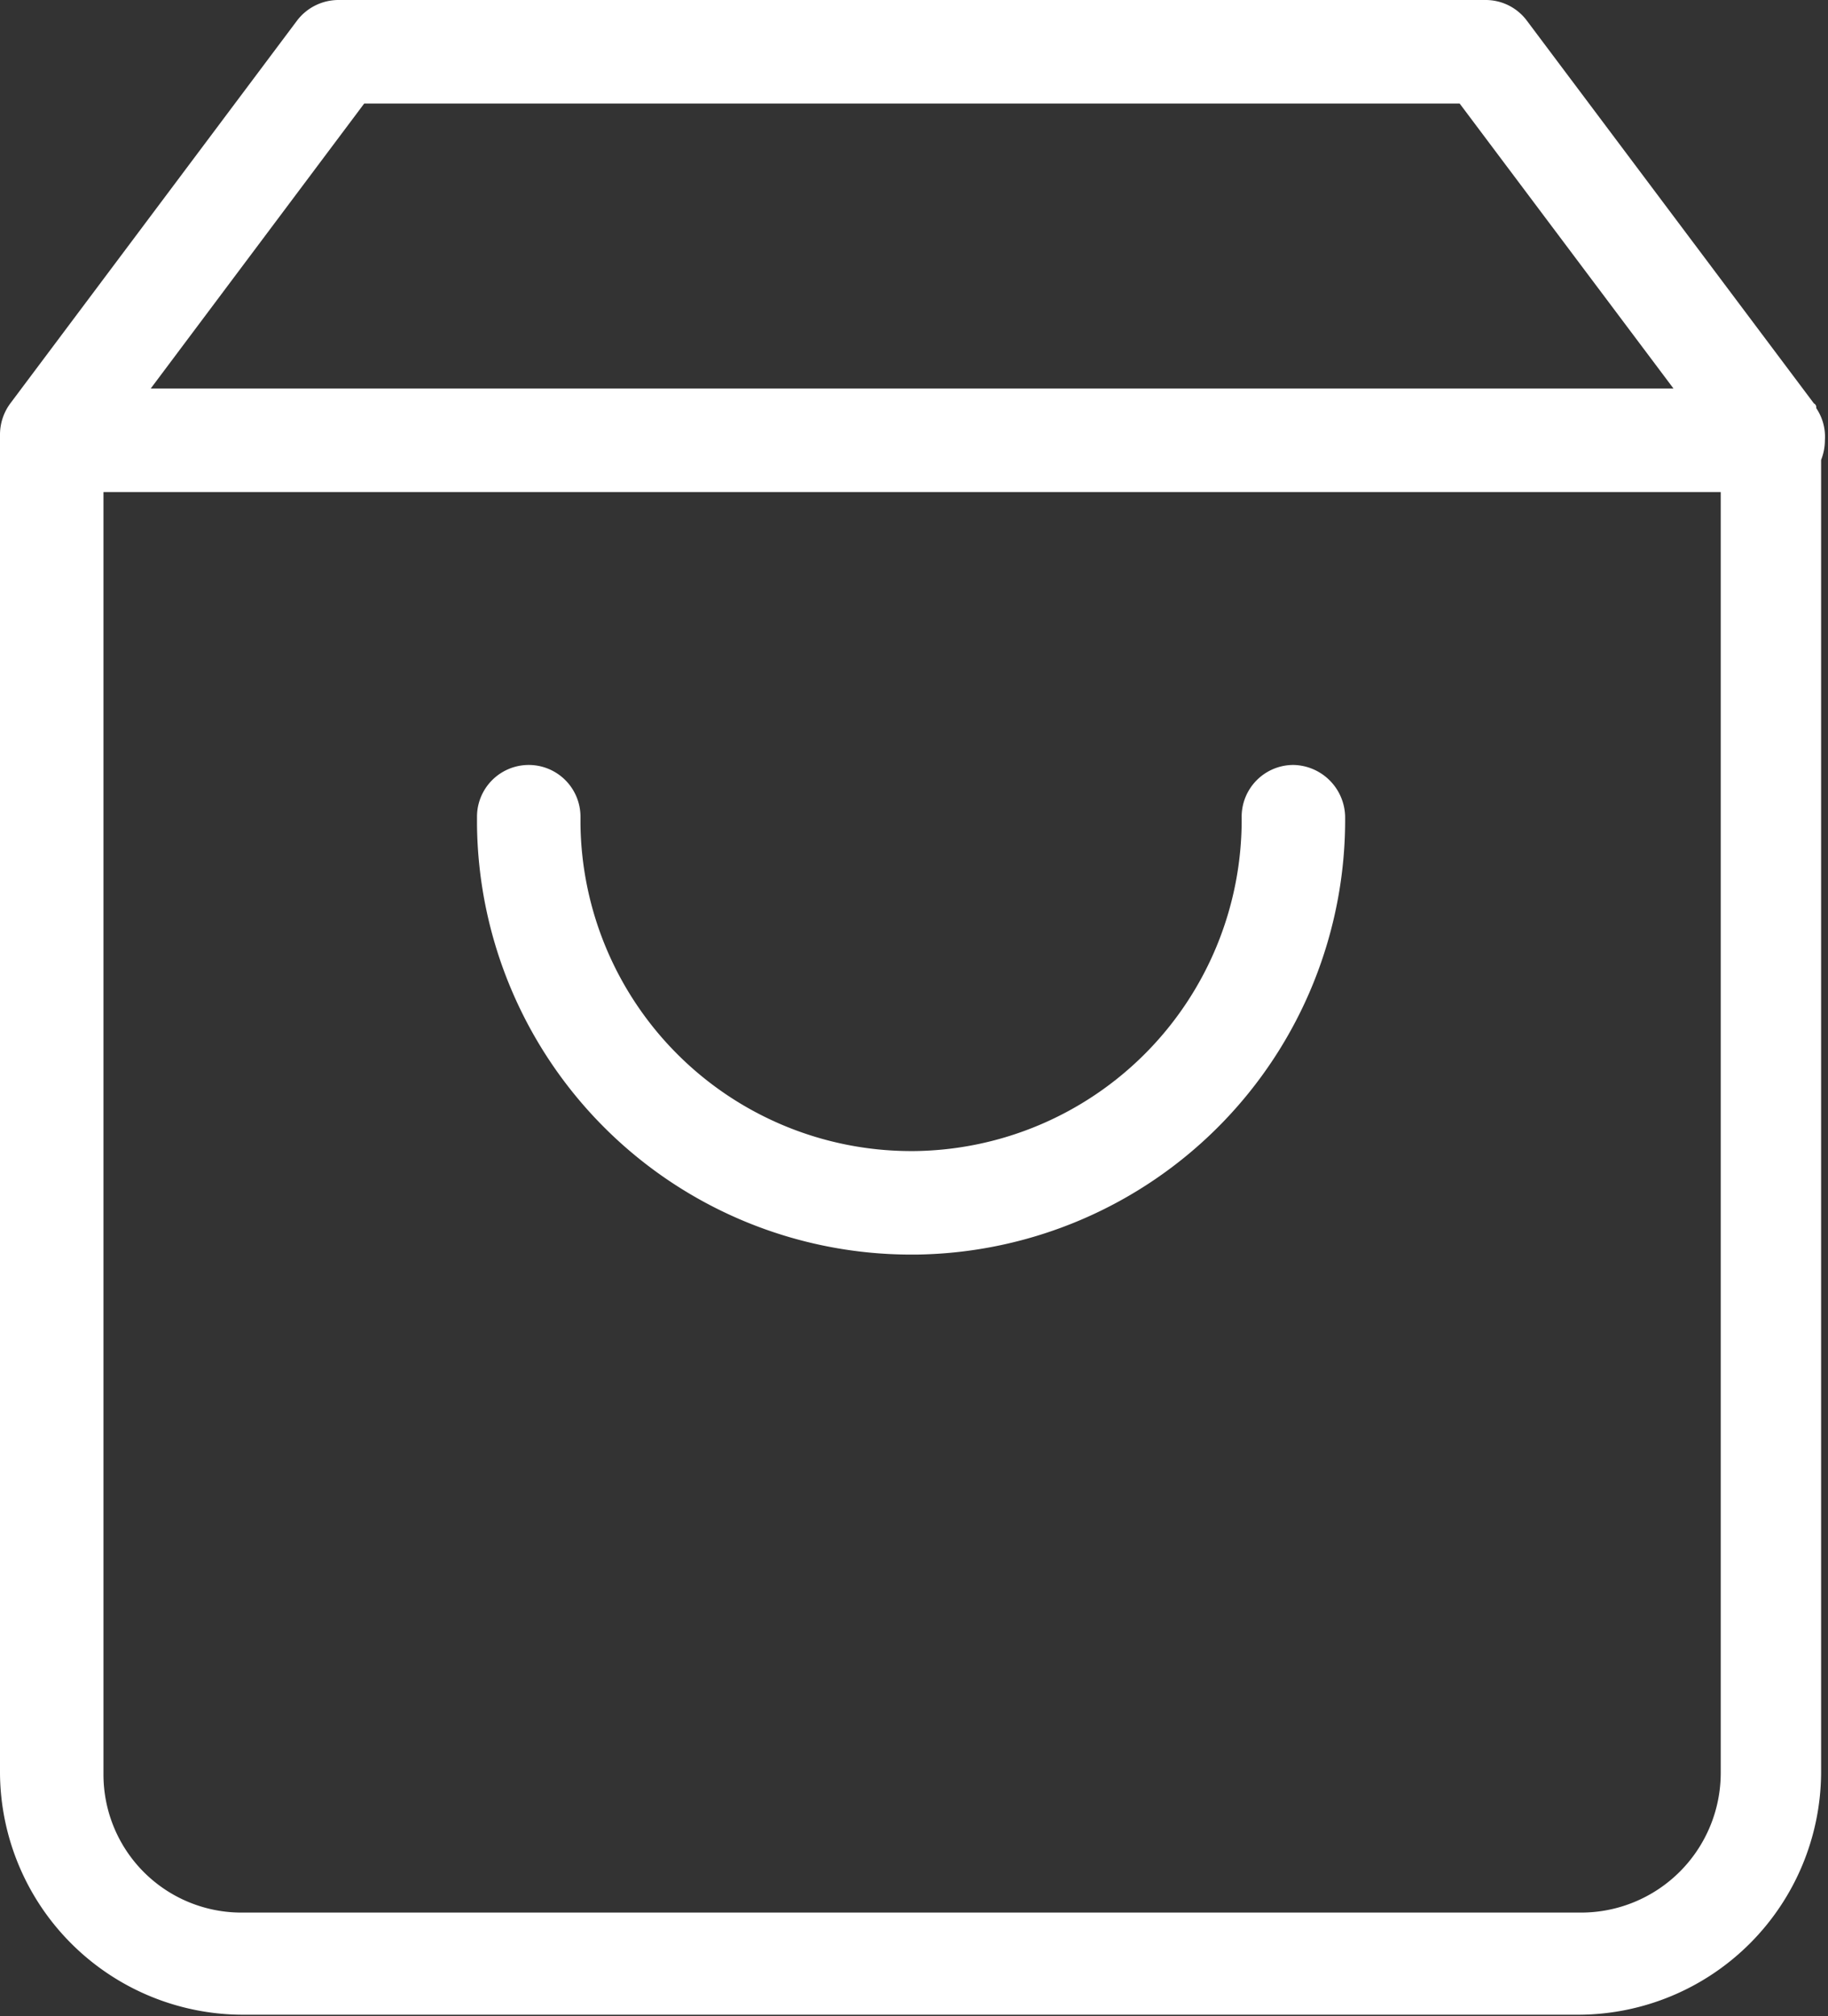 <svg xmlns="http://www.w3.org/2000/svg" viewBox="0 0 53 58.43"><rect x="0" y="0" width="53" height="58.43" fill="#333333" stroke="none"/><defs><style>.cls-1{fill:#fff;}</style></defs><g id="Ebene_2" data-name="Ebene 2"><g id="Ebene_1-2" data-name="Ebene 1"><path class="cls-1" d="M52.66,11.83c0-.05,0-.1-.07-.14L44.27.6a1.49,1.49,0,0,0-1.2-.6H9.81a1.51,1.51,0,0,0-1.2.6L.3,11.69a1.52,1.52,0,0,0-.3.9v38.8a7.05,7.05,0,0,0,7,7h38.8a7.05,7.05,0,0,0,7-7V13.33a1.56,1.56,0,0,0,.11-.57A1.48,1.48,0,0,0,52.66,11.83ZM10.56,3H42.32l6.2,8.26H4.37ZM45.84,55.43H7a4,4,0,0,1-4-4V14.26H49.89V51.39A4.05,4.05,0,0,1,45.84,55.43Z"/><path class="cls-1" d="M37.51,22.17A1.5,1.5,0,0,0,36,23.69a9.6,9.6,0,0,1-9.5,9.67h-.09a9.59,9.59,0,0,1-9.58-9.48v-.21a1.5,1.5,0,0,0-3,0v.23A12.59,12.59,0,0,0,26.44,36.36h.12A12.6,12.6,0,0,0,39,23.66,1.53,1.53,0,0,0,37.51,22.17Z"/></g></g></svg>